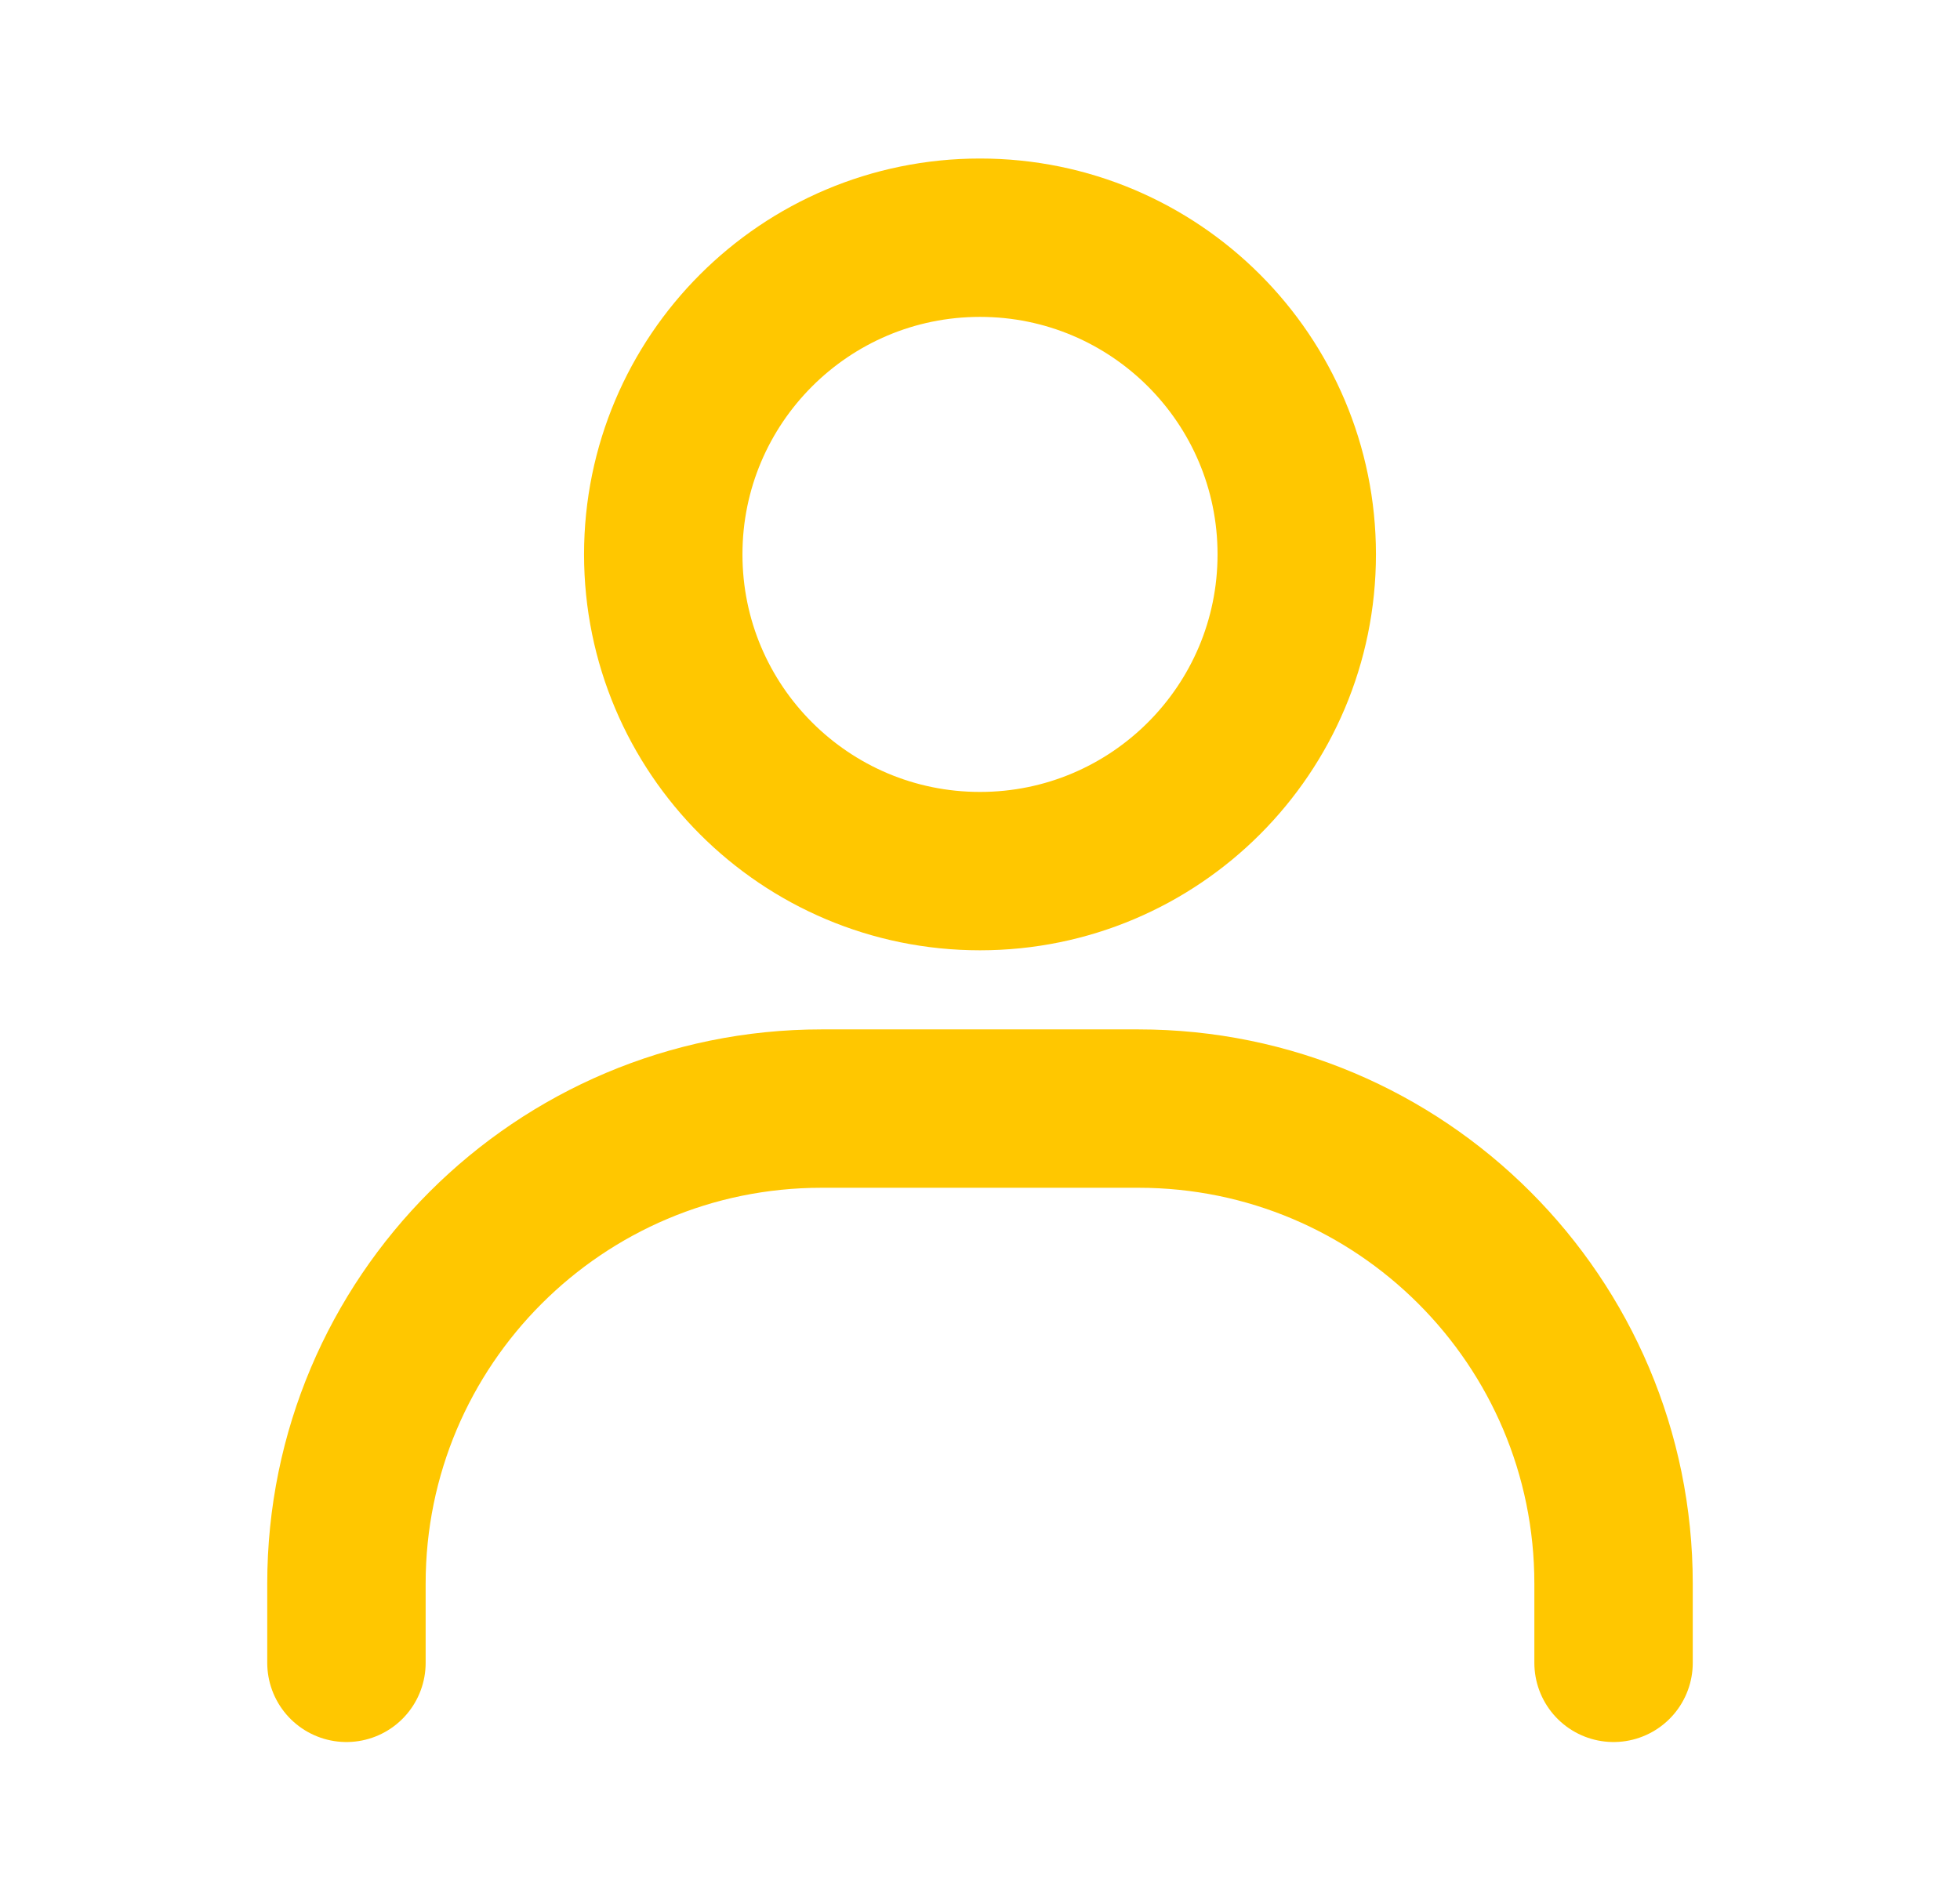 <svg width="33" height="32" viewBox="0 0 33 32" fill="none" xmlns="http://www.w3.org/2000/svg">
<path d="M5.833 28.003V26.669C5.833 22.251 9.415 18.669 13.833 18.669H19.167C23.585 18.669 27.167 22.251 27.167 26.669V28.003" stroke="#FFC700" stroke-width="2.667" stroke-linecap="round"/>
<path d="M16.5 14.67C13.555 14.67 11.167 12.282 11.167 9.336C11.167 6.391 13.555 4.003 16.5 4.003C19.445 4.003 21.833 6.391 21.833 9.336C21.833 12.282 19.445 14.67 16.5 14.67Z" stroke="#FFC700" stroke-width="2.667" stroke-linecap="round"/>
</svg>
